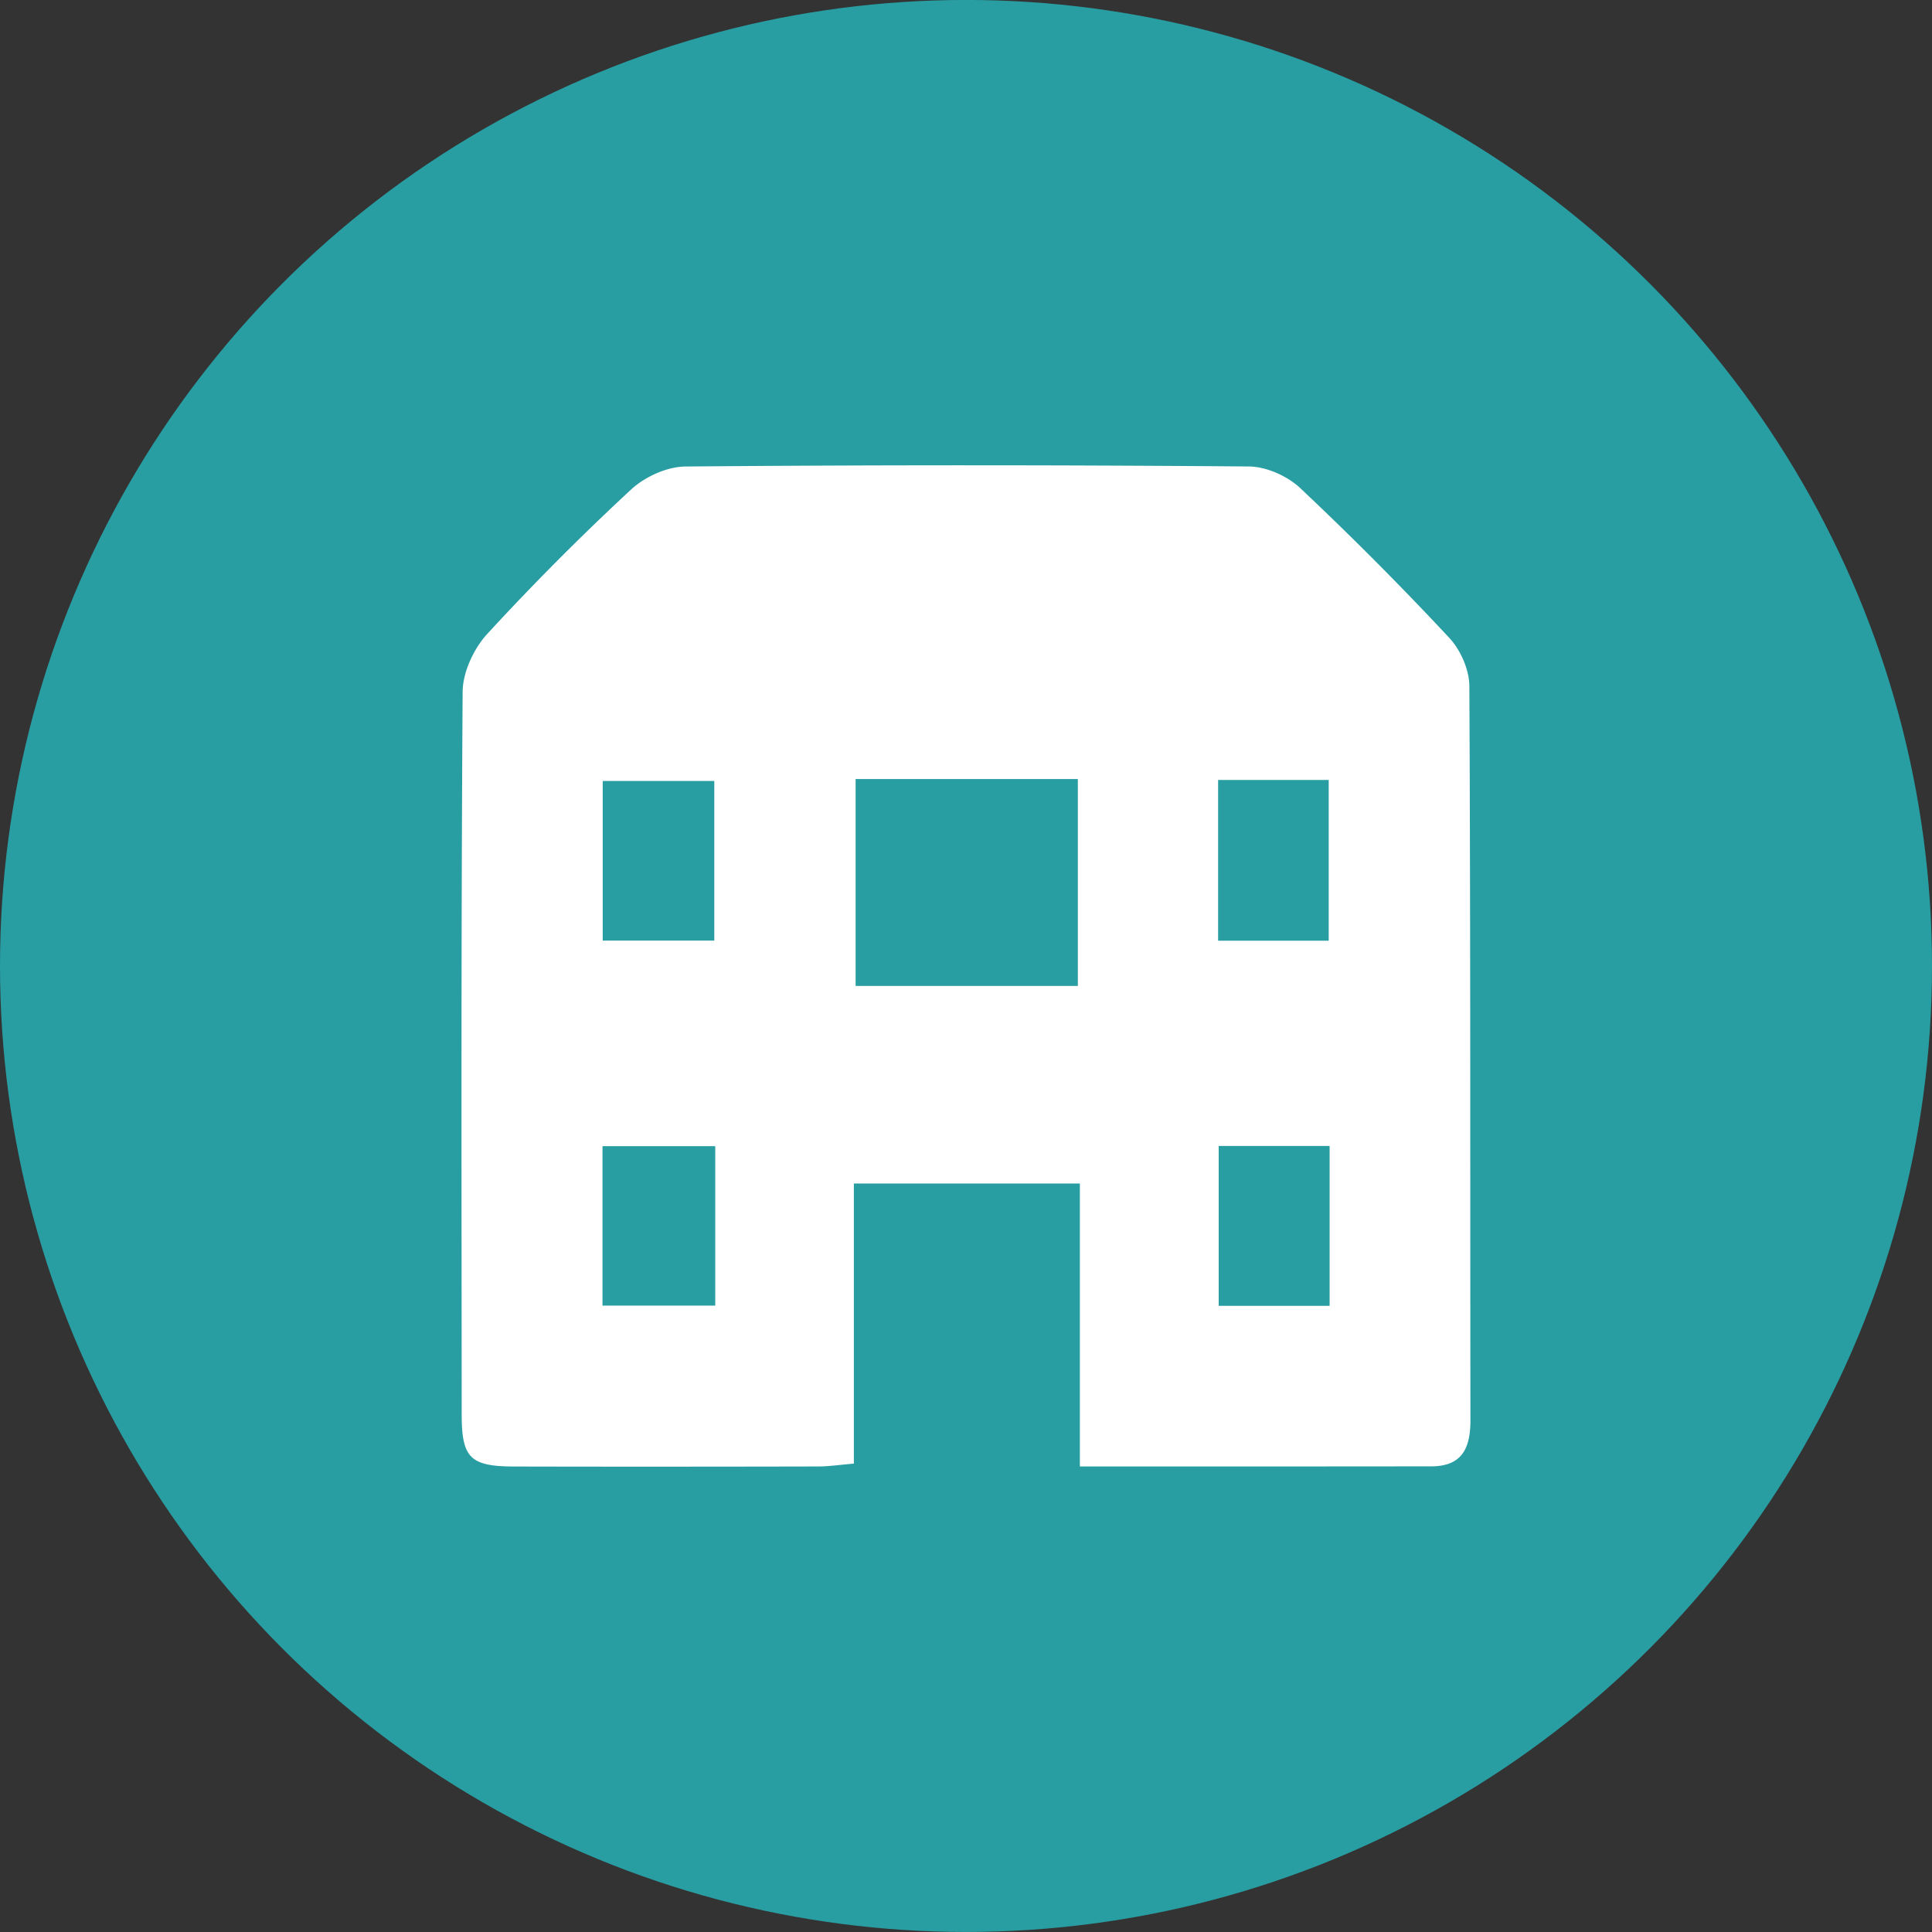 <svg xmlns="http://www.w3.org/2000/svg" width="46.884" height="46.884" xml:space="preserve"><rect width="100%" height="100%" fill="#333333" stroke="none"/><circle fill="#289EA3" cx="23.442" cy="23.441" r="23.442"/><path fill="#FFF" d="M26.205 35.587v-6.866h-5.484v6.797c-.354.029-.61.069-.868.069-2.459.005-4.918.007-7.378.001-1.061-.003-1.27-.207-1.271-1.258-.004-5.849-.016-11.696.023-17.545.004-.474.269-1.043.595-1.399a61.715 61.715 0 0 1 3.491-3.505c.333-.31.872-.556 1.319-.56 4.559-.04 9.117-.038 13.676-.001.422.004.933.231 1.244.524a79.974 79.974 0 0 1 3.617 3.634c.273.292.486.773.488 1.17.03 5.938.018 11.877.026 17.815.001.674-.199 1.12-.948 1.121-2.786.004-5.573.003-8.53.003zm-.049-11.661v-5.021h-5.393v5.021h5.393zm-8.822-1.101v-3.873h-2.708v3.873h2.708zm.023 4.989h-2.736v3.87h2.736v-3.87zm14.887-4.986v-3.901H29.56v3.901h2.684zm.022 8.86v-3.879h-2.692v3.879h2.692z"/></svg>